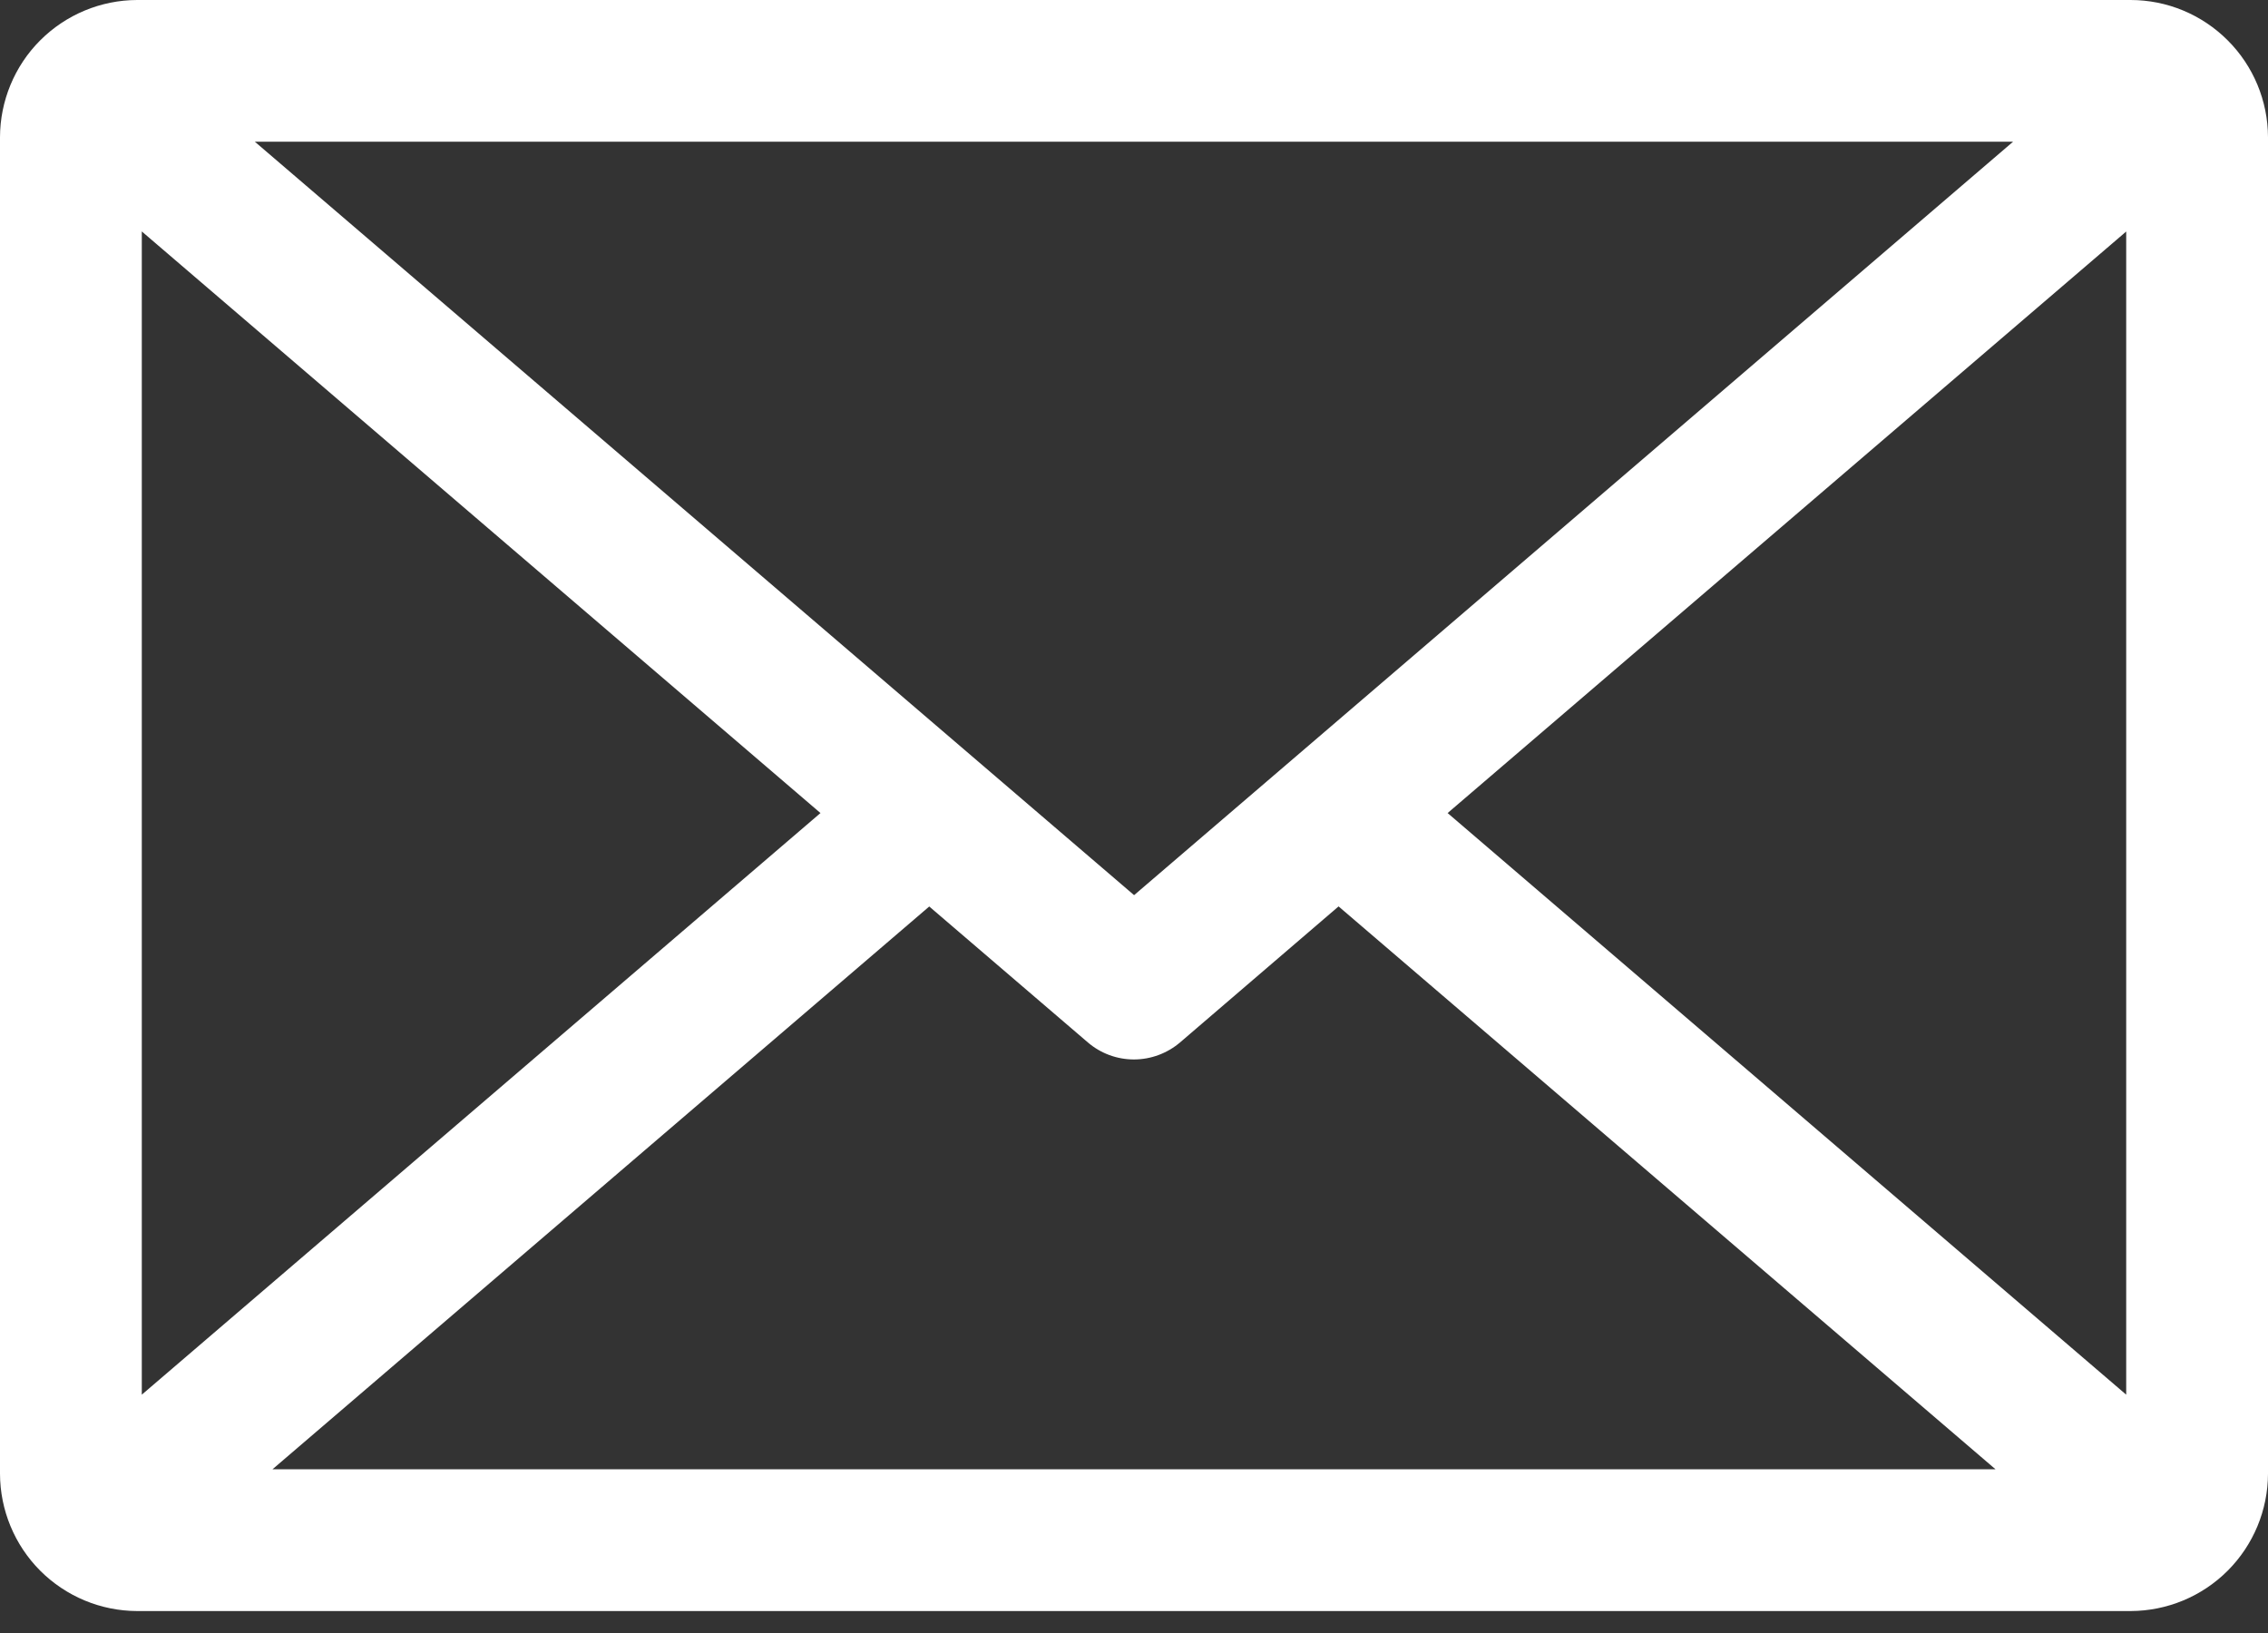 <svg width="25" height="18" viewBox="0 0 25 18" fill="none" xmlns="http://www.w3.org/2000/svg">
<rect x="0" y="0" width="25" height="18" fill="#333333" stroke="none"/>
<path fill-rule="evenodd" clip-rule="evenodd" d="M9.044 8.962L1.563 15.373V2.551L9.044 8.962ZM12.501 9.867L22.19 1.562H2.809L12.501 9.867ZM11.991 11.49L10.243 9.992L3.004 16.195H21.996L14.755 9.991L13.008 11.49C12.866 11.611 12.685 11.678 12.499 11.678C12.312 11.678 12.132 11.611 11.991 11.49L11.991 11.49ZM23.437 15.373L15.957 8.962L23.437 2.552V15.373ZM1.513 17.758H23.485C23.886 17.757 24.271 17.598 24.555 17.314C24.839 17.03 24.999 16.645 25 16.244V1.513C24.999 1.112 24.839 0.727 24.555 0.444C24.271 0.16 23.887 0 23.485 0H1.512C1.111 0.001 0.727 0.161 0.443 0.445C0.16 0.728 0.001 1.113 0 1.513V16.244C0.001 16.645 0.16 17.029 0.443 17.313C0.727 17.597 1.111 17.757 1.512 17.758L1.513 17.758Z" fill="white"/>
</svg>
